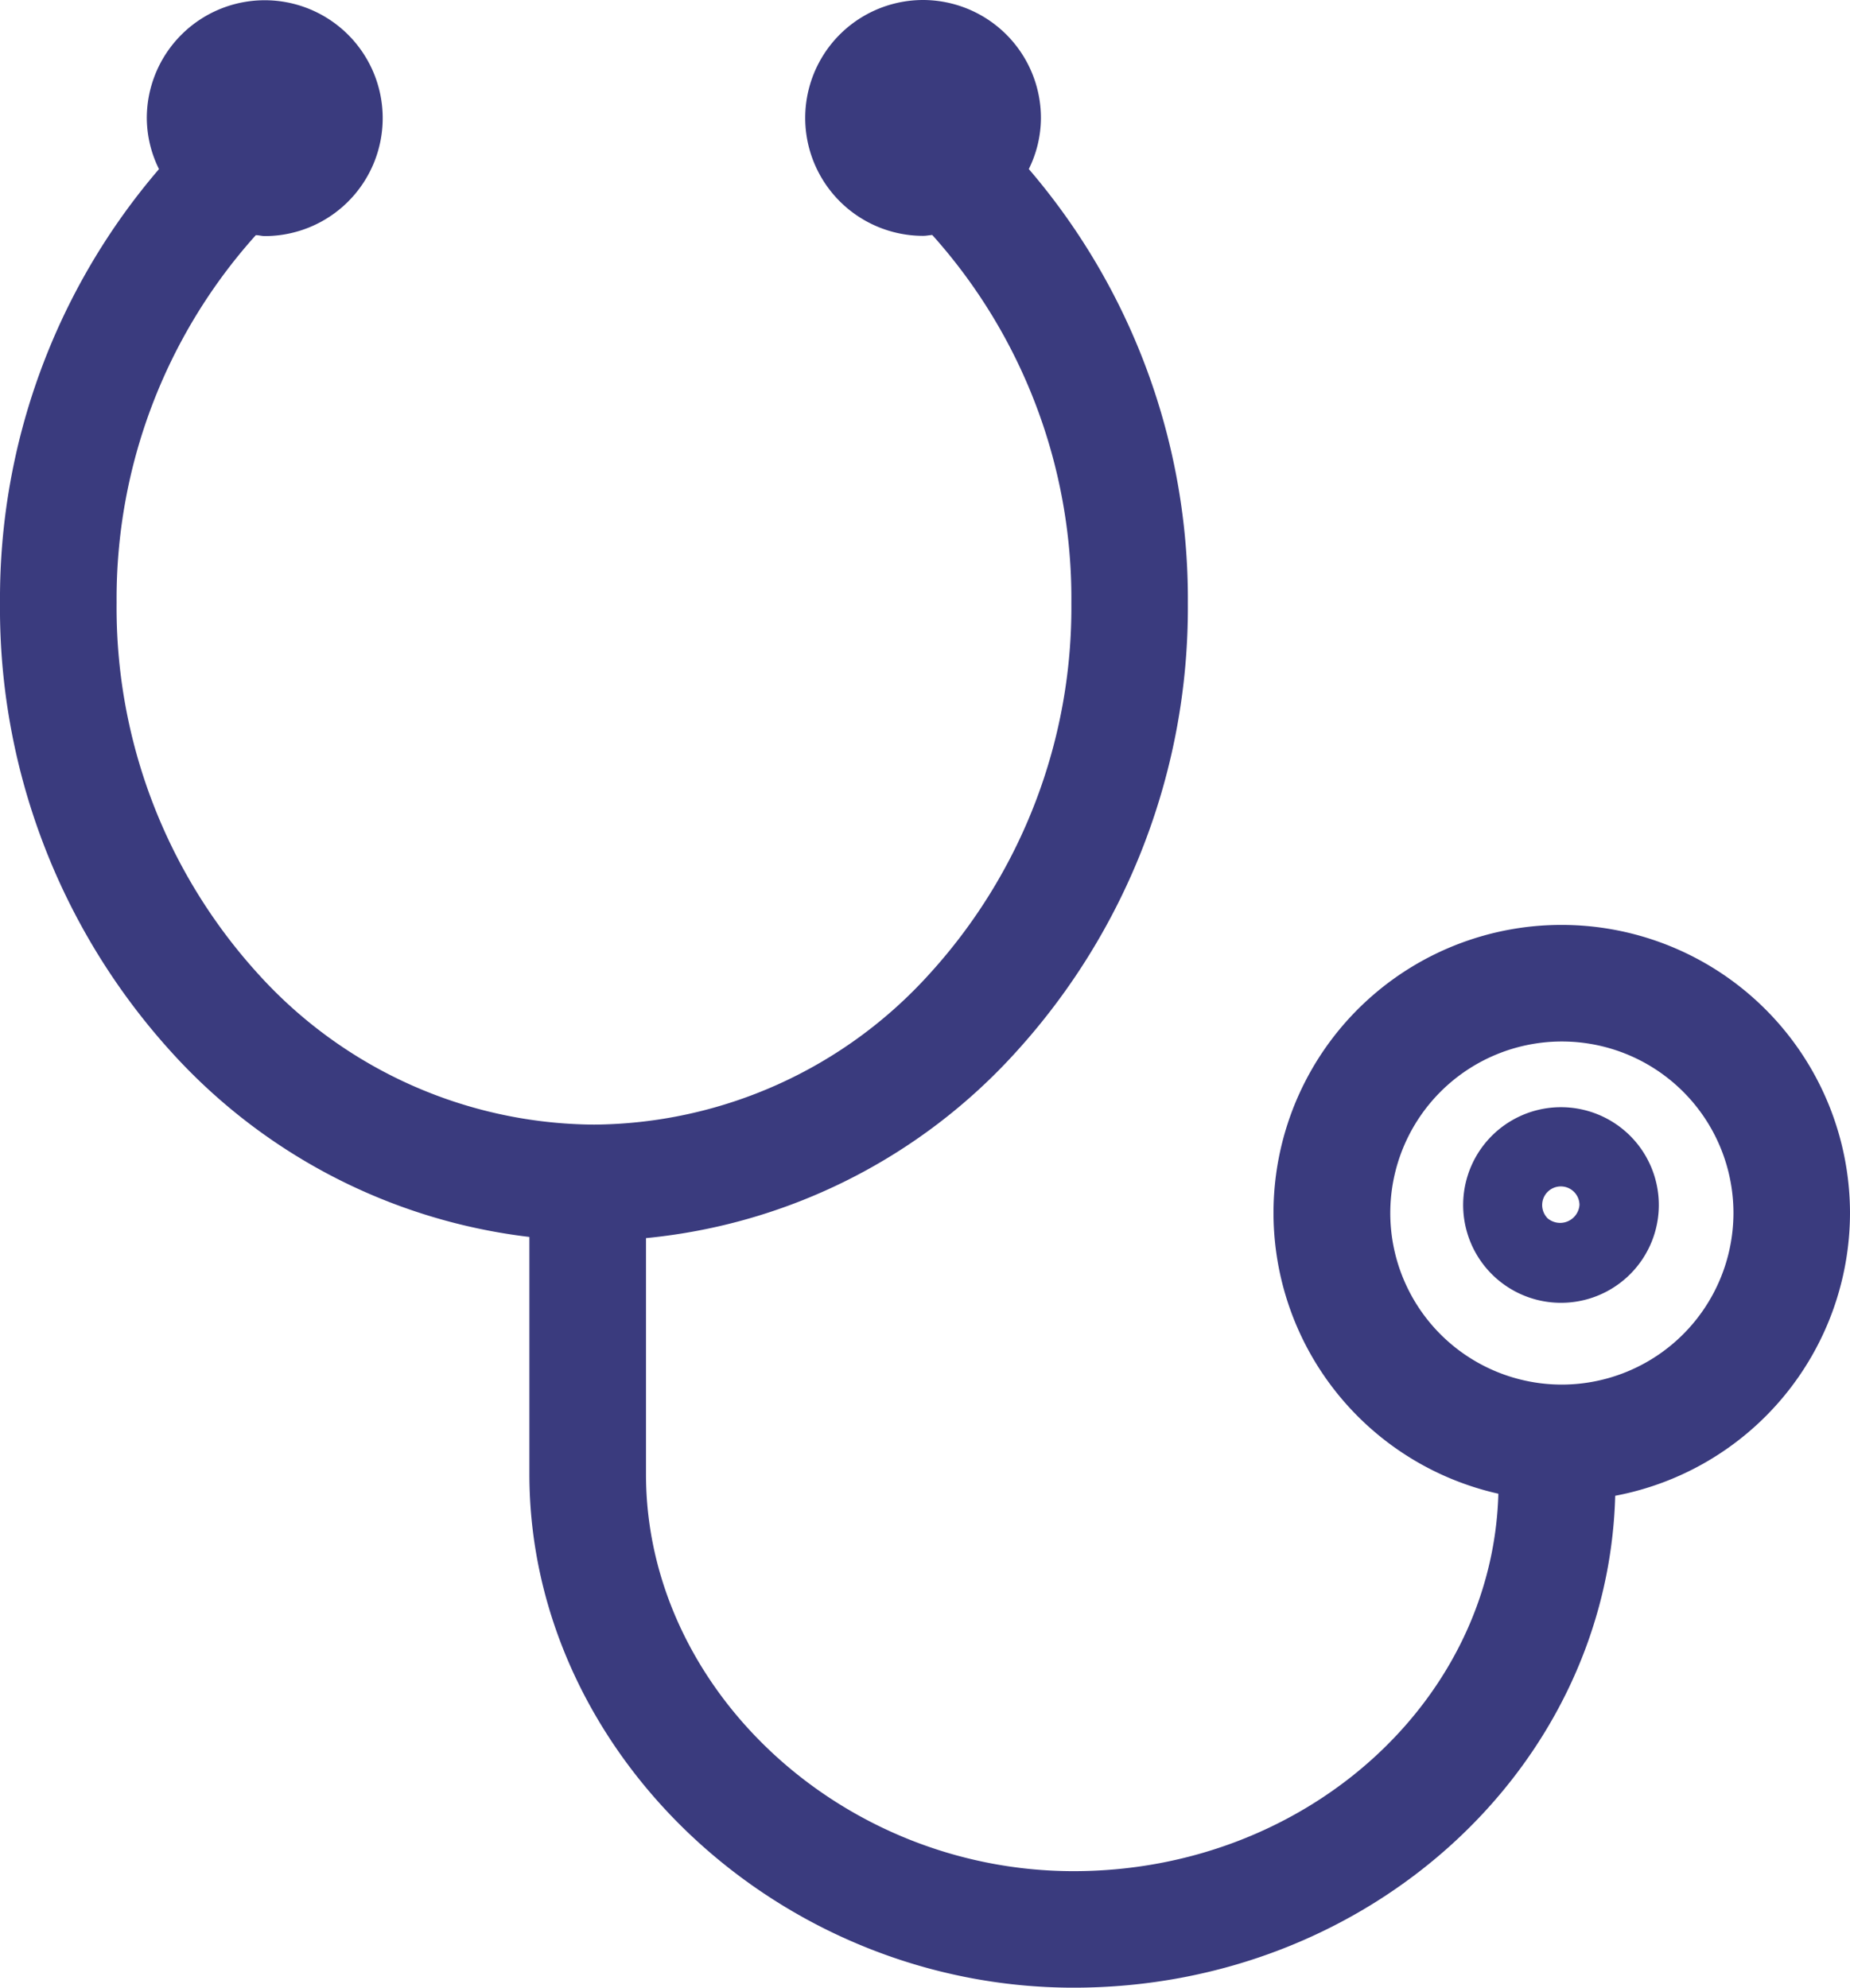 <svg xmlns="http://www.w3.org/2000/svg" xmlns:xlink="http://www.w3.org/1999/xlink" width="31.731" height="34.099" viewBox="0 0 31.731 34.099">
  <defs>
    <clipPath id="clip-path">
      <rect id="長方形_21988" data-name="長方形 21988" width="31.731" height="34.099" transform="translate(0 0)" fill="#3a3b7e"/>
    </clipPath>
  </defs>
  <g id="グループ_26170" data-name="グループ 26170" transform="translate(0 0)">
    <g id="グループ_26169" data-name="グループ 26169" clip-path="url(#clip-path)">
      <path id="パス_35581" data-name="パス 35581" d="M31.731,20.81a4.948,4.948,0,0,0-4.943-4.943h0A4.939,4.939,0,0,0,25.7,25.625C25.6,29.21,22.372,32.1,18.415,32.1c-3.977,0-7.335-3.118-7.335-6.809V21.24a9.831,9.831,0,0,0,6.343-3.189,11.322,11.322,0,0,0,2.951-7.7A11.326,11.326,0,0,0,17.646,2.9a1.988,1.988,0,0,0,.208-.876A2.025,2.025,0,0,0,15.834,0h0a2.023,2.023,0,0,0,0,4.046h0c.053,0,.1-.011.156-.015a9.338,9.338,0,0,1,2.386,6.317,9.331,9.331,0,0,1-2.435,6.361,7.828,7.828,0,0,1-5.751,2.584,7.833,7.833,0,0,1-5.764-2.587A9.335,9.335,0,0,1,2,10.334a9.329,9.329,0,0,1,2.388-6.3c.05,0,.1.016.154.016A2.023,2.023,0,1,0,2.518,2.024a1.988,1.988,0,0,0,.209.877A11.307,11.307,0,0,0,0,10.333a11.323,11.323,0,0,0,2.939,7.715A9.844,9.844,0,0,0,9.08,21.22v4.07c0,4.775,4.274,8.809,9.335,8.809s9.162-3.767,9.289-8.439a4.943,4.943,0,0,0,4.027-4.85m-4.943,2.943a2.943,2.943,0,1,1,2.944-2.943,2.947,2.947,0,0,1-2.944,2.943" fill="#3a3b7e"/>
      <path id="パス_35582" data-name="パス 35582" d="M26.772,18.994h0a1.678,1.678,0,1,0,1.189.492,1.682,1.682,0,0,0-1.189-.492M26.544,20.9a.327.327,0,0,1-.093-.227.32.32,0,0,1,.64,0,.333.333,0,0,1-.547.227" fill="#3a3b7e"/>
    </g>
  </g>
</svg>
